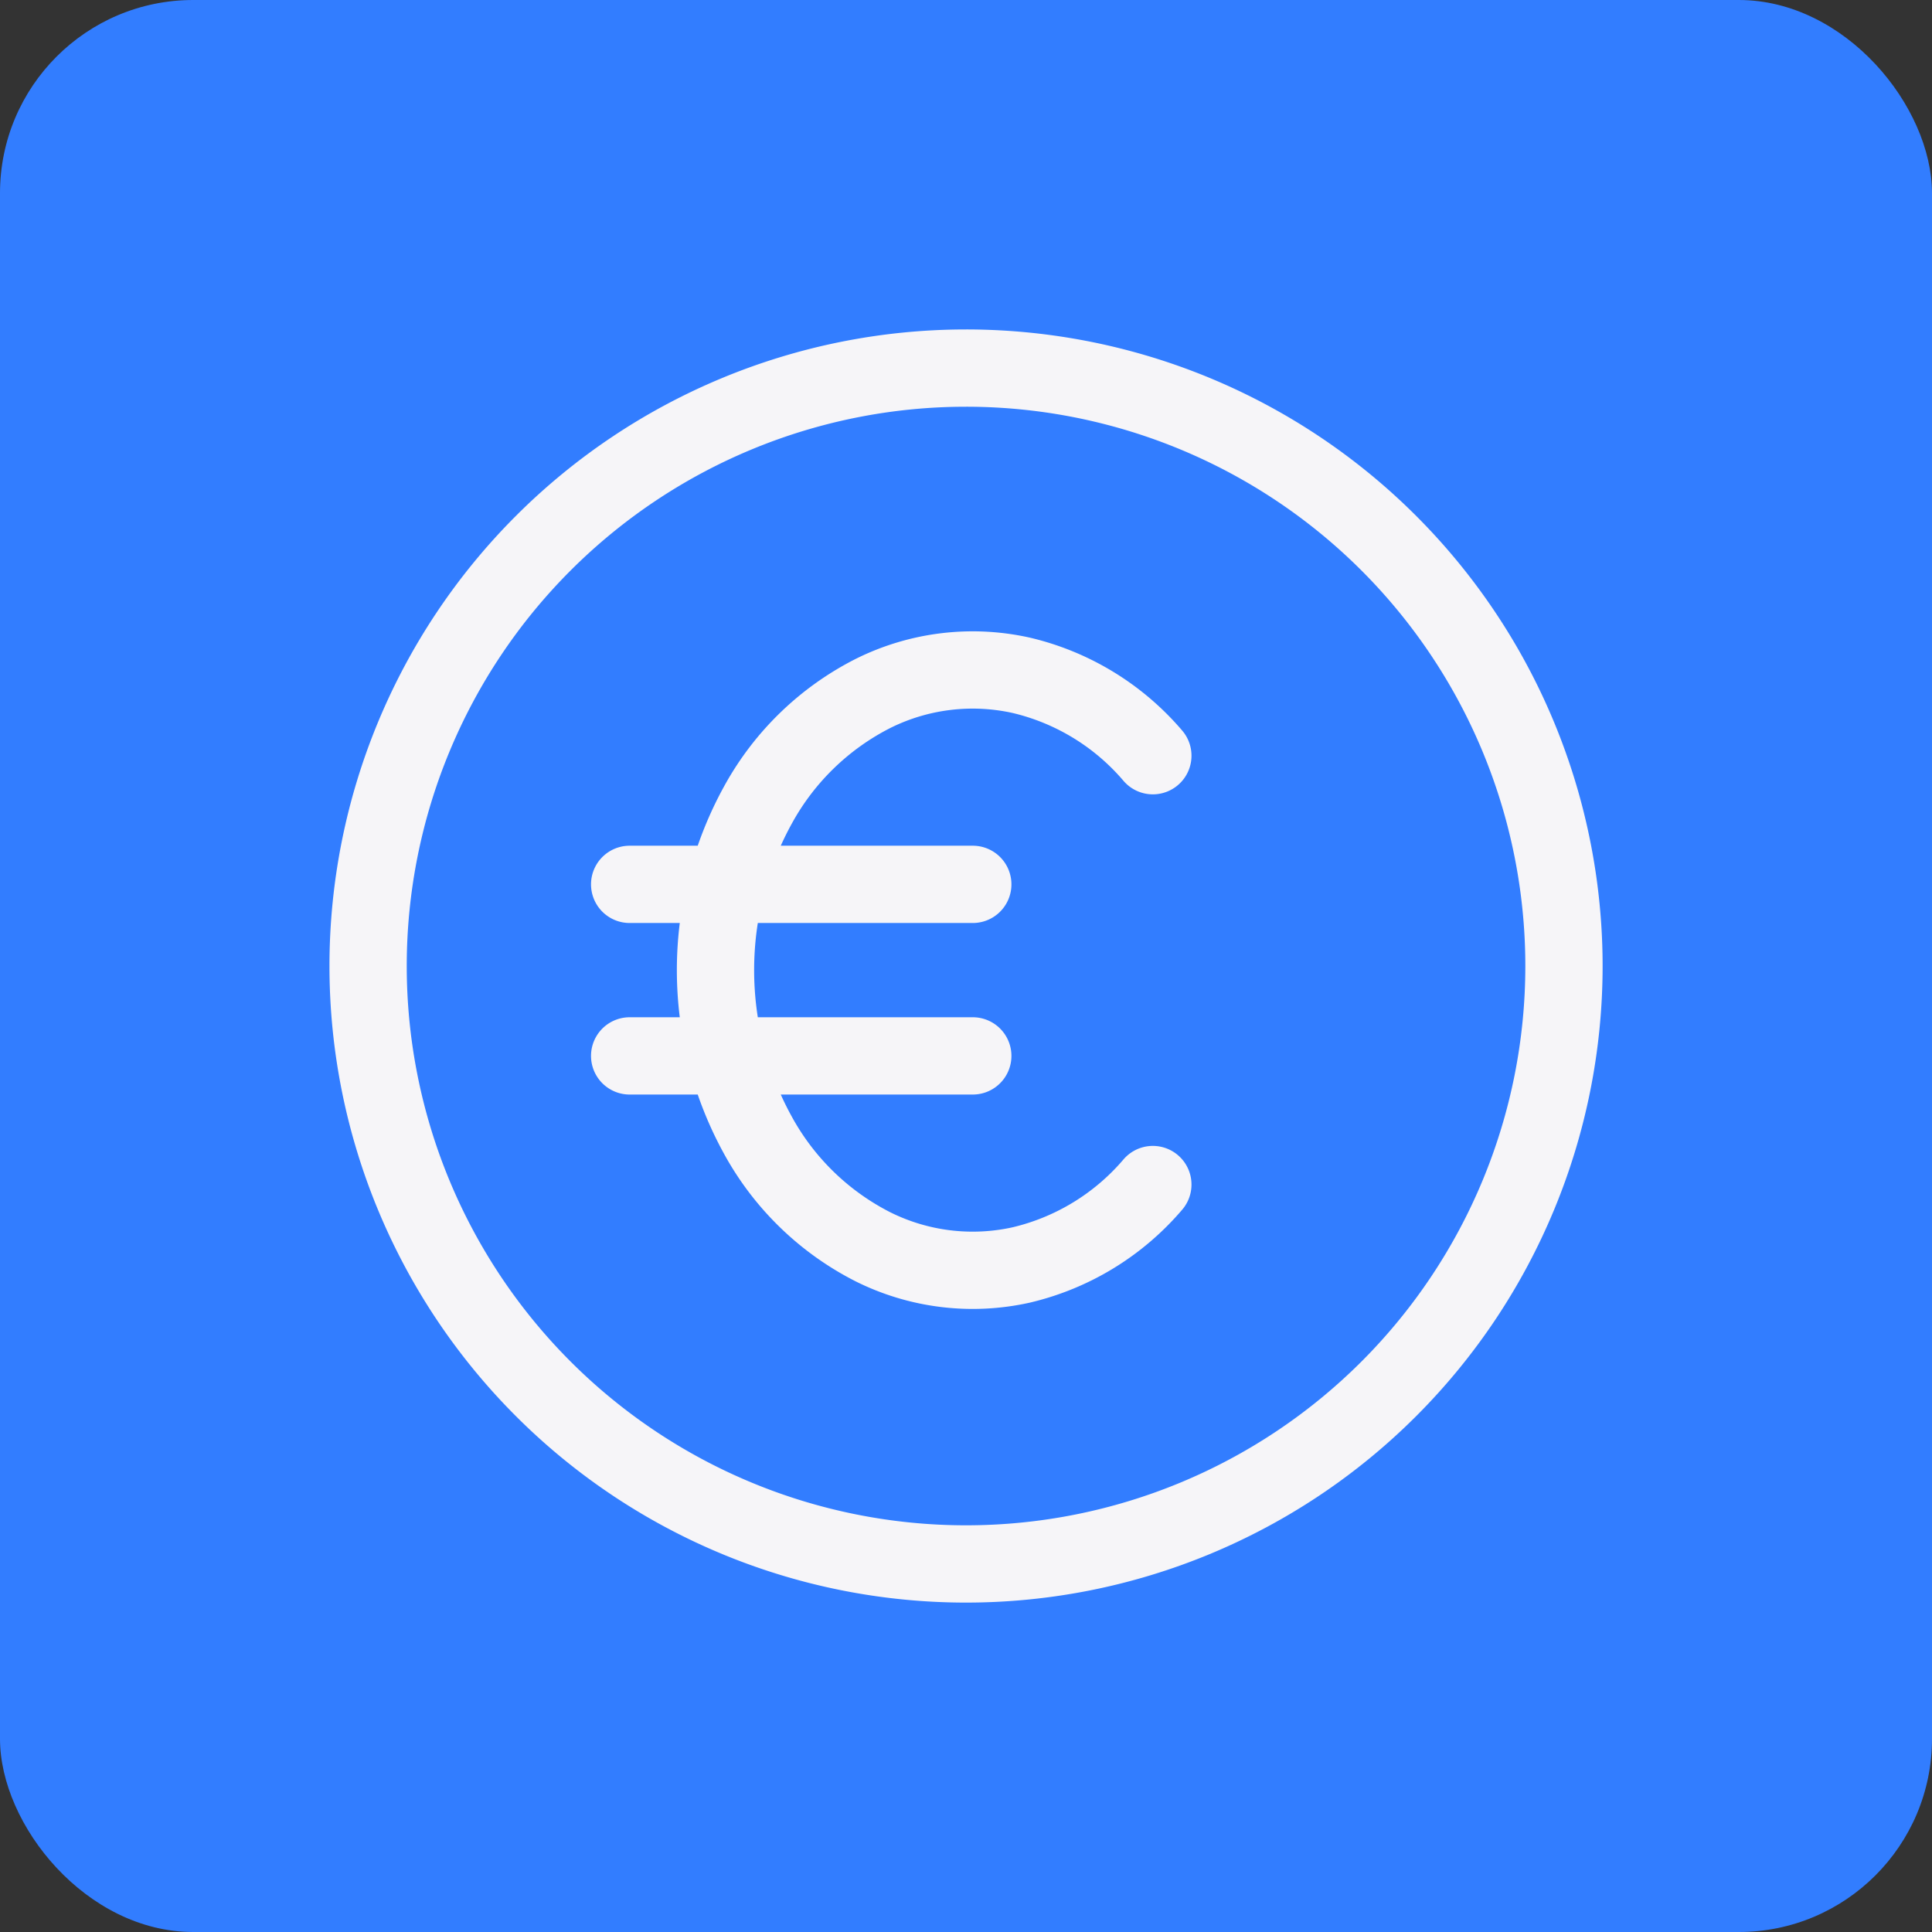 <svg xmlns="http://www.w3.org/2000/svg" width="100" height="100" viewBox="0 0 100 100">
  <rect x="0" y="0" width="100" height="100" fill="#333333" stroke="none"/>
  <g id="Groupe_399" data-name="Groupe 399" transform="translate(-301 -2250)">
    <rect id="Rectangle_15" data-name="Rectangle 15" width="100" height="100" rx="10" transform="translate(301 2250)" fill="#327dff"/>
    <path id="Tracé_13" data-name="Tracé 13" d="M43.02,22.463A12.812,12.812,0,0,0,36.2,18.3a11.569,11.569,0,0,0-7.658.937,14.021,14.021,0,0,0-5.933,5.725,17.726,17.726,0,0,0,0,17.2,14.023,14.023,0,0,0,5.933,5.725,11.57,11.57,0,0,0,7.658.937A12.814,12.814,0,0,0,43.02,44.66M33.7,29.122H15.94m0,8.879H33.7m30.6-4.652A30.949,30.949,0,1,1,33.349,2.4,30.949,30.949,0,0,1,64.3,33.349Z" transform="translate(317.651 2266.652)" fill="none" stroke="#f6f5f8" stroke-linecap="round" stroke-linejoin="round" stroke-width="4"/>
  </g>
</svg>
